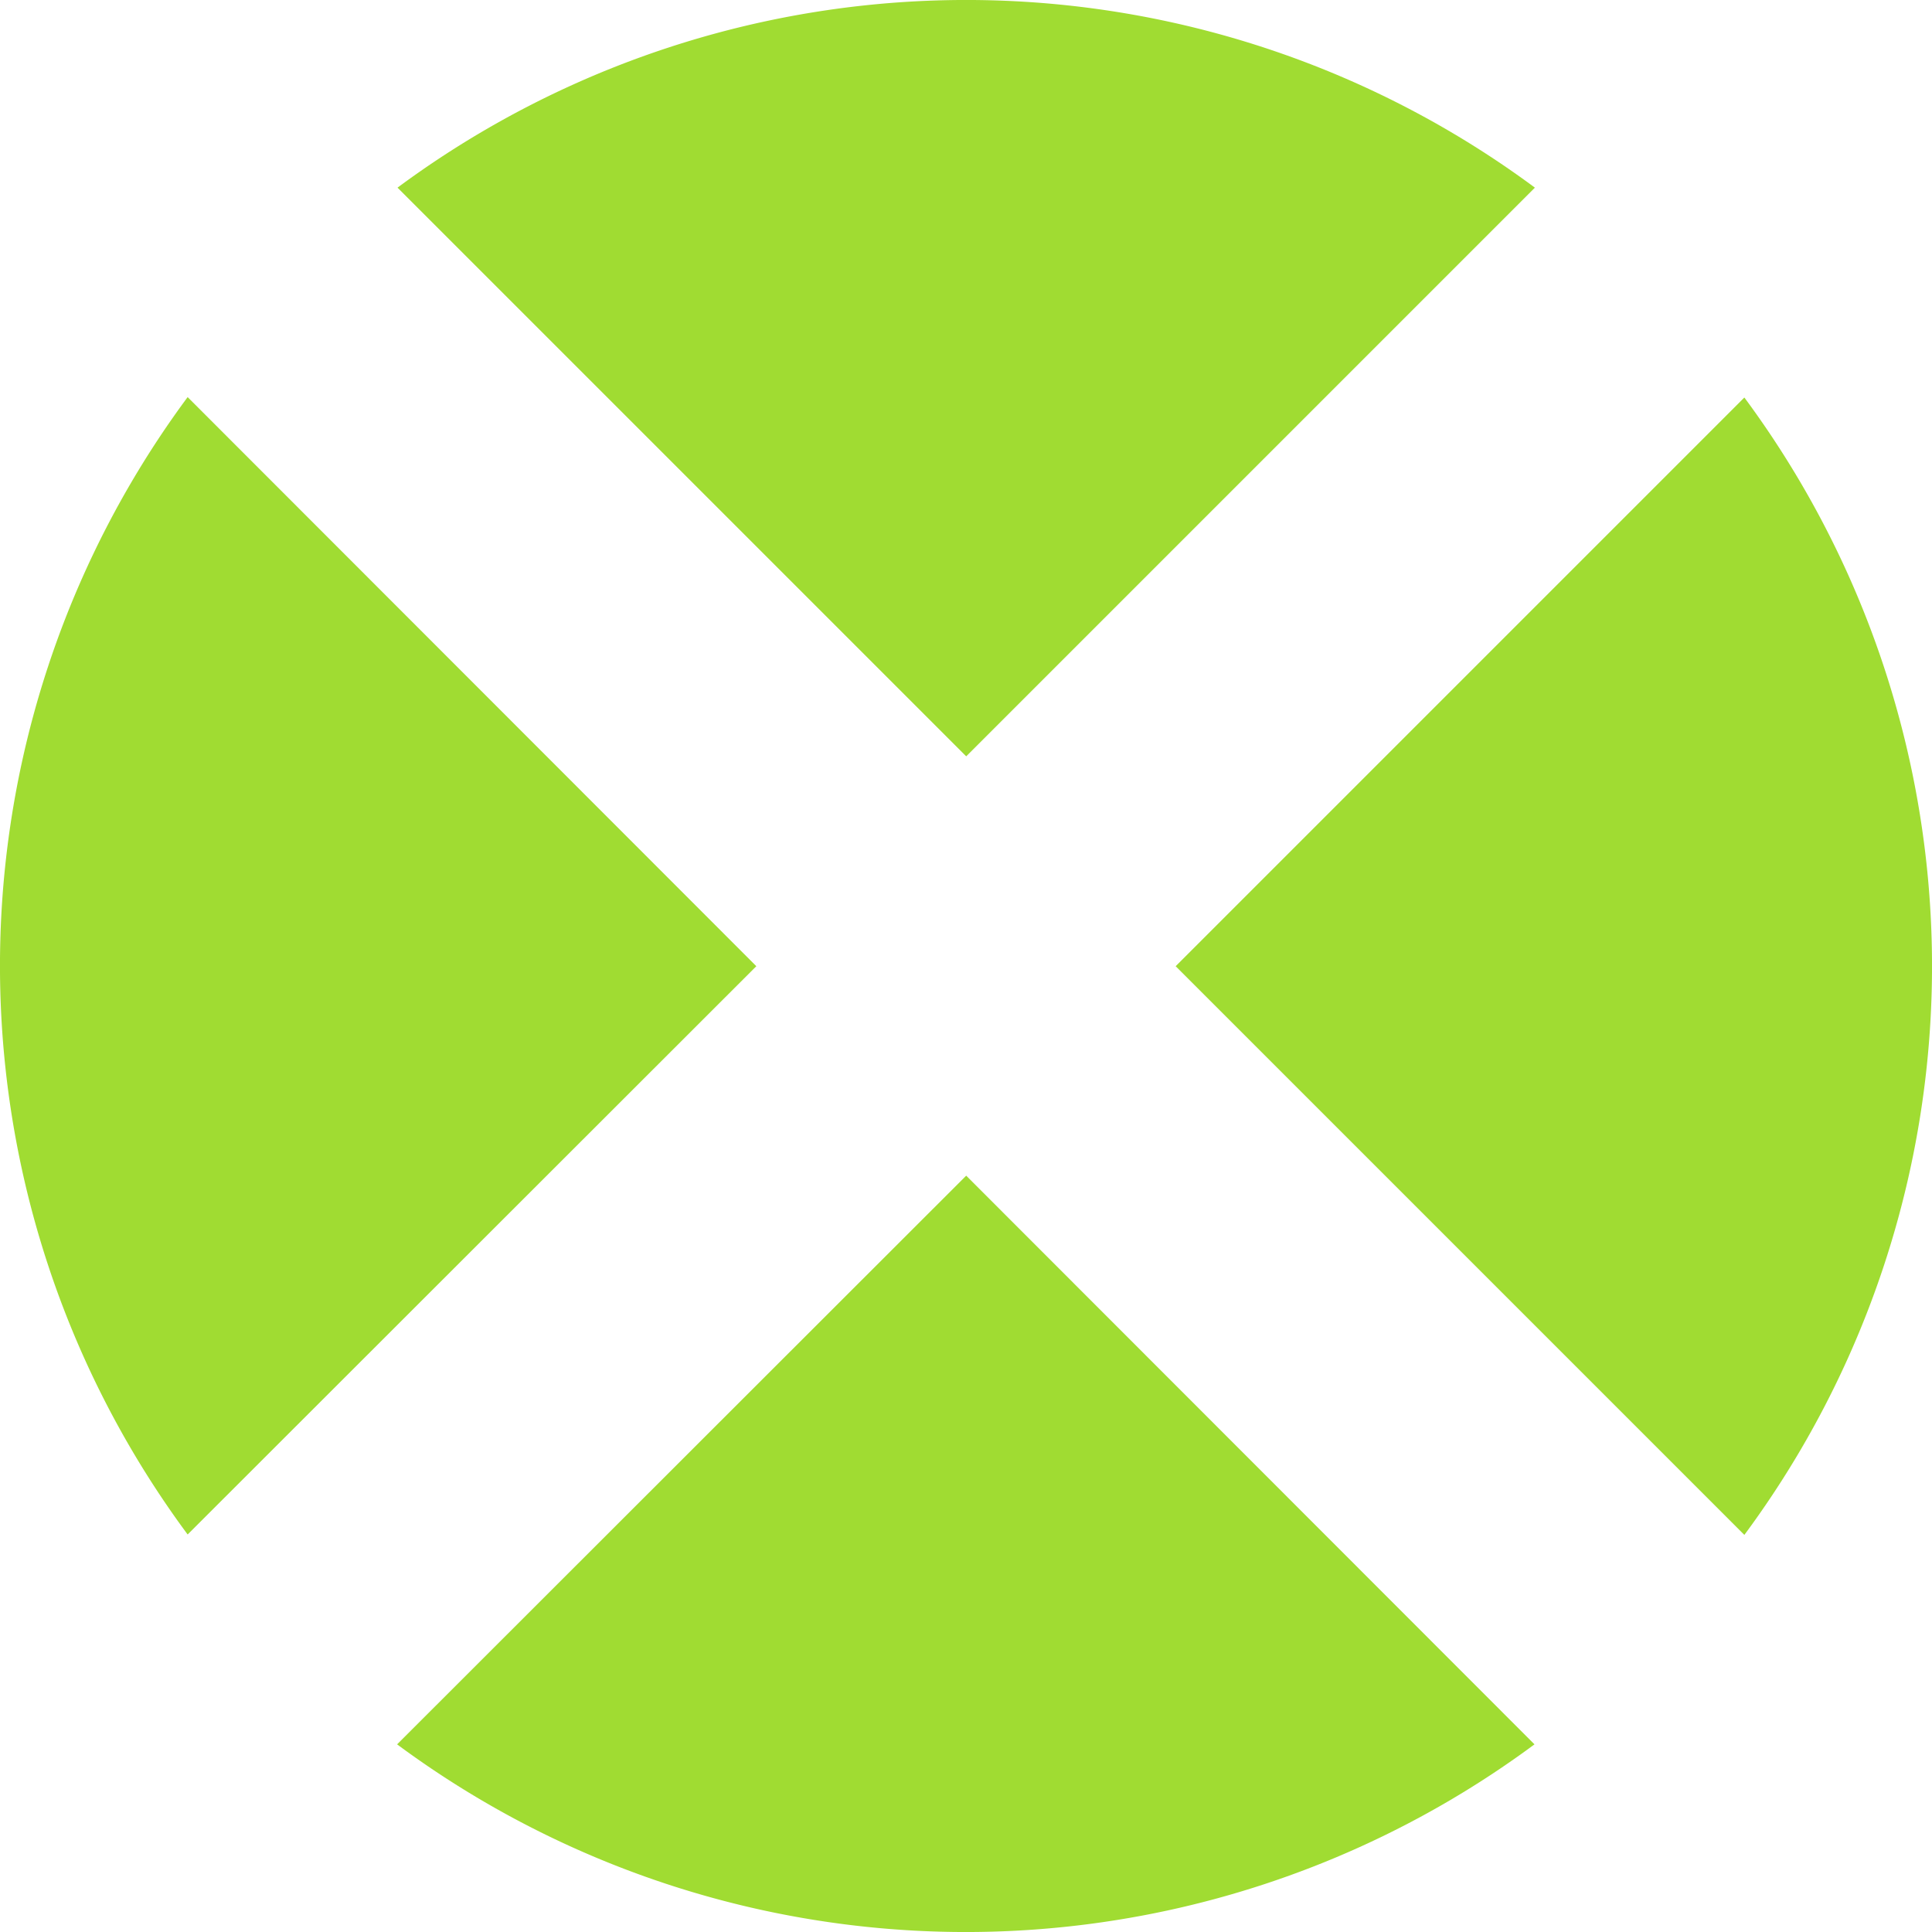 <svg width="46" height="46" xmlns="http://www.w3.org/2000/svg" viewBox="0 0 46.95 46.95"><defs><style>.cls-1{fill:#a0dc32;}</style></defs><title>アセット 12</title><g id="レイヤー_2" data-name="レイヤー 2"><g id="content"><path class="cls-1" d="M23.48,18.38,37.3,4.56a23.22,23.22,0,0,0-27.64,0Z"/><path class="cls-1" d="M42.39,37.3a23.22,23.22,0,0,0,0-27.64L28.57,23.48Z"/><path class="cls-1" d="M4.56,9.65a23.22,23.22,0,0,0,0,27.64L18.38,23.48Z"/><path class="cls-1" d="M23.48,28.57,9.65,42.39a23.22,23.22,0,0,0,27.64,0Z"/></g></g></svg>